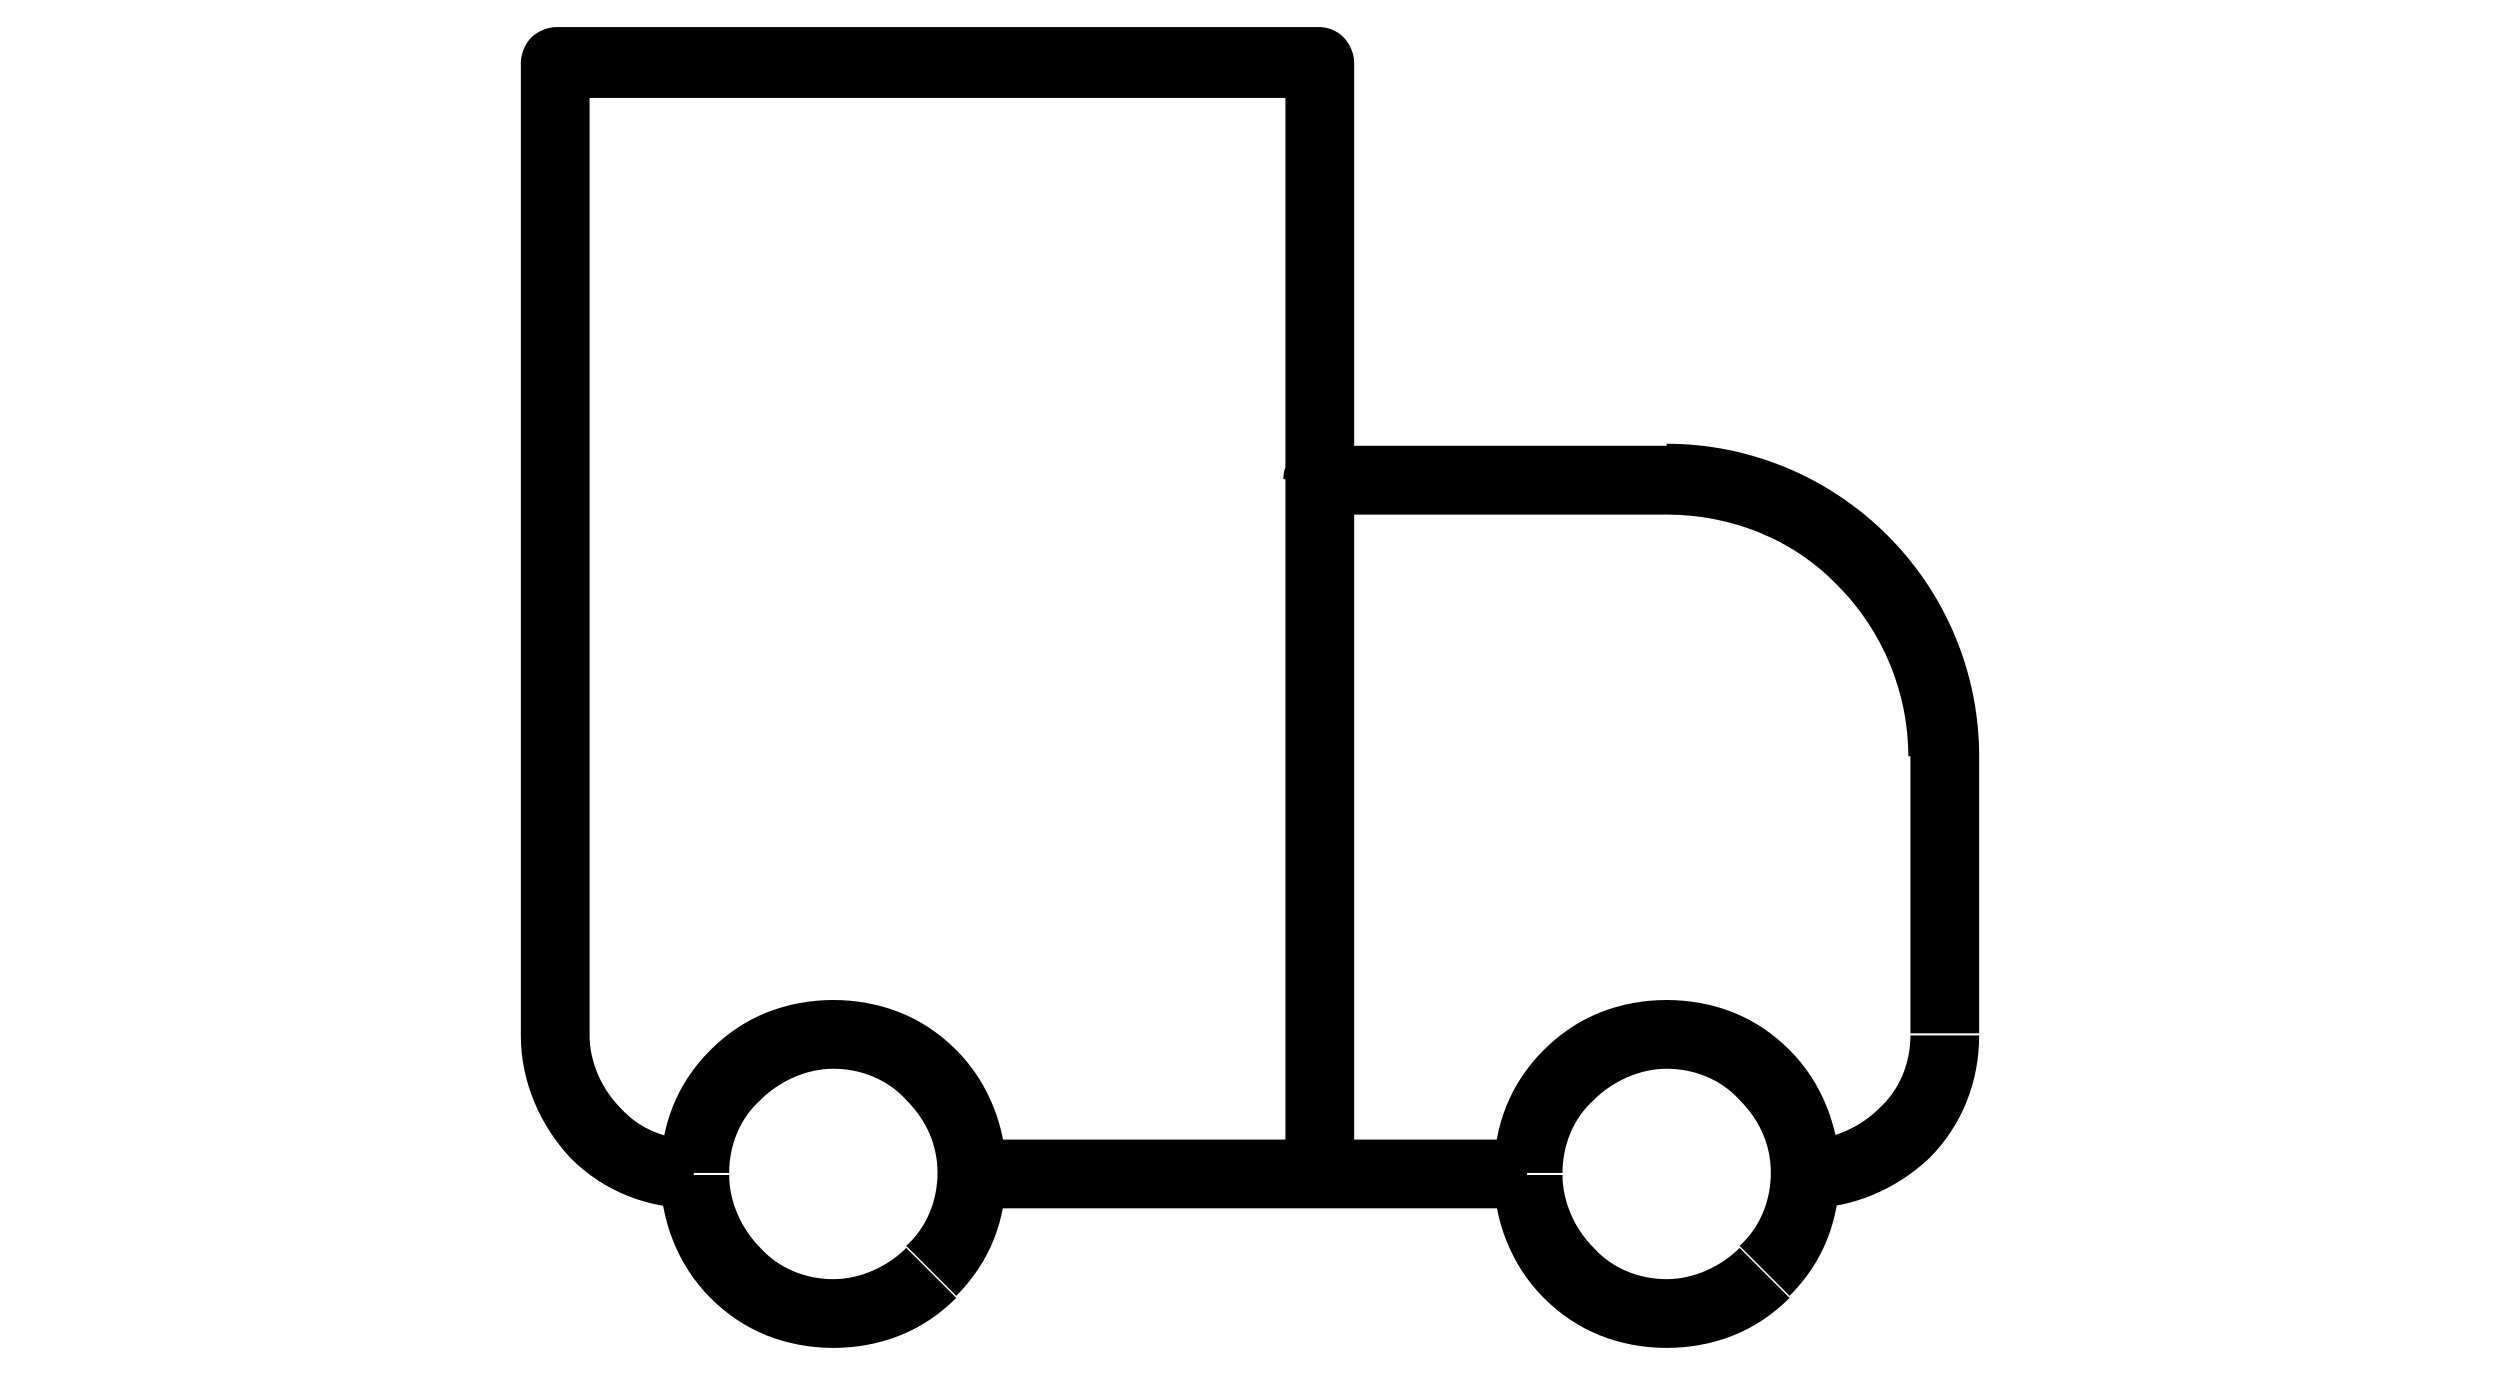 <?xml version="1.0" encoding="utf-8"?>
<!-- Generator: Adobe Illustrator 28.2.0, SVG Export Plug-In . SVG Version: 6.00 Build 0)  -->
<svg version="1.1" id="レイヤー_1" xmlns="http://www.w3.org/2000/svg" xmlns:xlink="http://www.w3.org/1999/xlink" x="0px"
	 y="0px" viewBox="0 0 120 66" style="enable-background:new 0 0 120 66;" xml:space="preserve">
<path d="M26.7,3V1.3c-0.4,0-0.9,0.2-1.2,0.5C25.2,2.1,25,2.6,25,3H26.7z M63.3,3H65c0-0.4-0.2-0.9-0.5-1.2c-0.3-0.3-0.7-0.5-1.2-0.5
	V3z M63.3,23v-1.7c-0.4,0-0.9,0.2-1.2,0.5c-0.3,0.3-0.5,0.7-0.5,1.2H63.3z M26.7,4.7h36.7V1.3H26.7V4.7z M61.7,3v53.3H65V3H61.7z
	 M28.3,49.7V3H25v46.7H28.3z M63.3,24.7H80v-3.3H63.3V24.7z M91.7,36.3v13.3H95V36.3H91.7z M65,56.3V23h-3.3v33.3H65z M83.5,59.9
	c-0.9,0.9-2.2,1.5-3.5,1.5s-2.6-0.5-3.5-1.5l-2.4,2.4c0.8,0.8,1.7,1.4,2.7,1.8c1,0.4,2.1,0.6,3.2,0.6s2.2-0.2,3.2-0.6
	c1-0.4,1.9-1,2.7-1.8L83.5,59.9z M76.5,52.8c0.9-0.9,2.2-1.5,3.5-1.5s2.6,0.5,3.5,1.5l2.4-2.4c-0.8-0.8-1.7-1.4-2.7-1.8
	c-1-0.4-2.1-0.6-3.2-0.6s-2.2,0.2-3.2,0.6c-1,0.4-1.9,1-2.7,1.8L76.5,52.8z M43.5,59.9c-0.9,0.9-2.2,1.5-3.5,1.5s-2.6-0.5-3.5-1.5
	l-2.4,2.4c0.8,0.8,1.7,1.4,2.7,1.8c1,0.4,2.1,0.6,3.2,0.6s2.2-0.2,3.2-0.6c1-0.4,1.9-1,2.7-1.8L43.5,59.9z M36.5,52.8
	c0.9-0.9,2.2-1.5,3.5-1.5s2.6,0.5,3.5,1.5l2.4-2.4c-0.8-0.8-1.7-1.4-2.7-1.8c-1-0.4-2.1-0.6-3.2-0.6s-2.2,0.2-3.2,0.6
	c-1,0.4-1.9,1-2.7,1.8L36.5,52.8z M83.5,52.8c1,1,1.5,2.2,1.5,3.5h3.3c0-2.1-0.8-4.3-2.4-5.9L83.5,52.8z M85,56.3
	c0,1.3-0.5,2.6-1.5,3.5l2.4,2.4c0.8-0.8,1.4-1.7,1.8-2.7c0.4-1,0.6-2.1,0.6-3.2H85z M73.3,54.7h-10V58h10V54.7z M76.5,59.9
	c-0.9-0.9-1.5-2.2-1.5-3.5h-3.3c0,2.1,0.8,4.3,2.4,5.9L76.5,59.9z M75,56.3c0-1.3,0.5-2.6,1.5-3.5l-2.4-2.4
	c-0.8,0.8-1.4,1.7-1.8,2.7c-0.4,1-0.6,2.1-0.6,3.2H75z M36.5,59.9c-0.9-0.9-1.5-2.2-1.5-3.5h-3.3c0,2.1,0.8,4.3,2.4,5.9L36.5,59.9z
	 M35,56.3c0-1.3,0.5-2.6,1.5-3.5l-2.4-2.4c-0.8,0.8-1.4,1.7-1.8,2.7c-0.4,1-0.6,2.1-0.6,3.2H35z M63.3,54.7H46.7V58h16.7V54.7z
	 M43.5,52.8c1,1,1.5,2.2,1.5,3.5h3.3c0-2.1-0.8-4.3-2.4-5.9L43.5,52.8z M45,56.3c0,1.3-0.5,2.6-1.5,3.5l2.4,2.4
	c0.8-0.8,1.4-1.7,1.8-2.7c0.4-1,0.6-2.1,0.6-3.2H45z M91.7,49.7c0,1.3-0.5,2.6-1.5,3.5c-0.9,0.9-2.2,1.5-3.5,1.5V58
	c2.2,0,4.3-0.9,5.9-2.4c1.6-1.6,2.4-3.7,2.4-5.9H91.7z M80,24.7c3.1,0,6.1,1.2,8.2,3.4c2.2,2.2,3.4,5.2,3.4,8.2H95
	c0-4-1.6-7.8-4.4-10.6S84,21.3,80,21.3V24.7z M25,49.7c0,2.2,0.9,4.3,2.4,5.9c1.6,1.6,3.7,2.4,5.9,2.4v-3.3c-1.3,0-2.6-0.5-3.5-1.5
	c-0.9-0.9-1.5-2.2-1.5-3.5H25z"/>
</svg>

